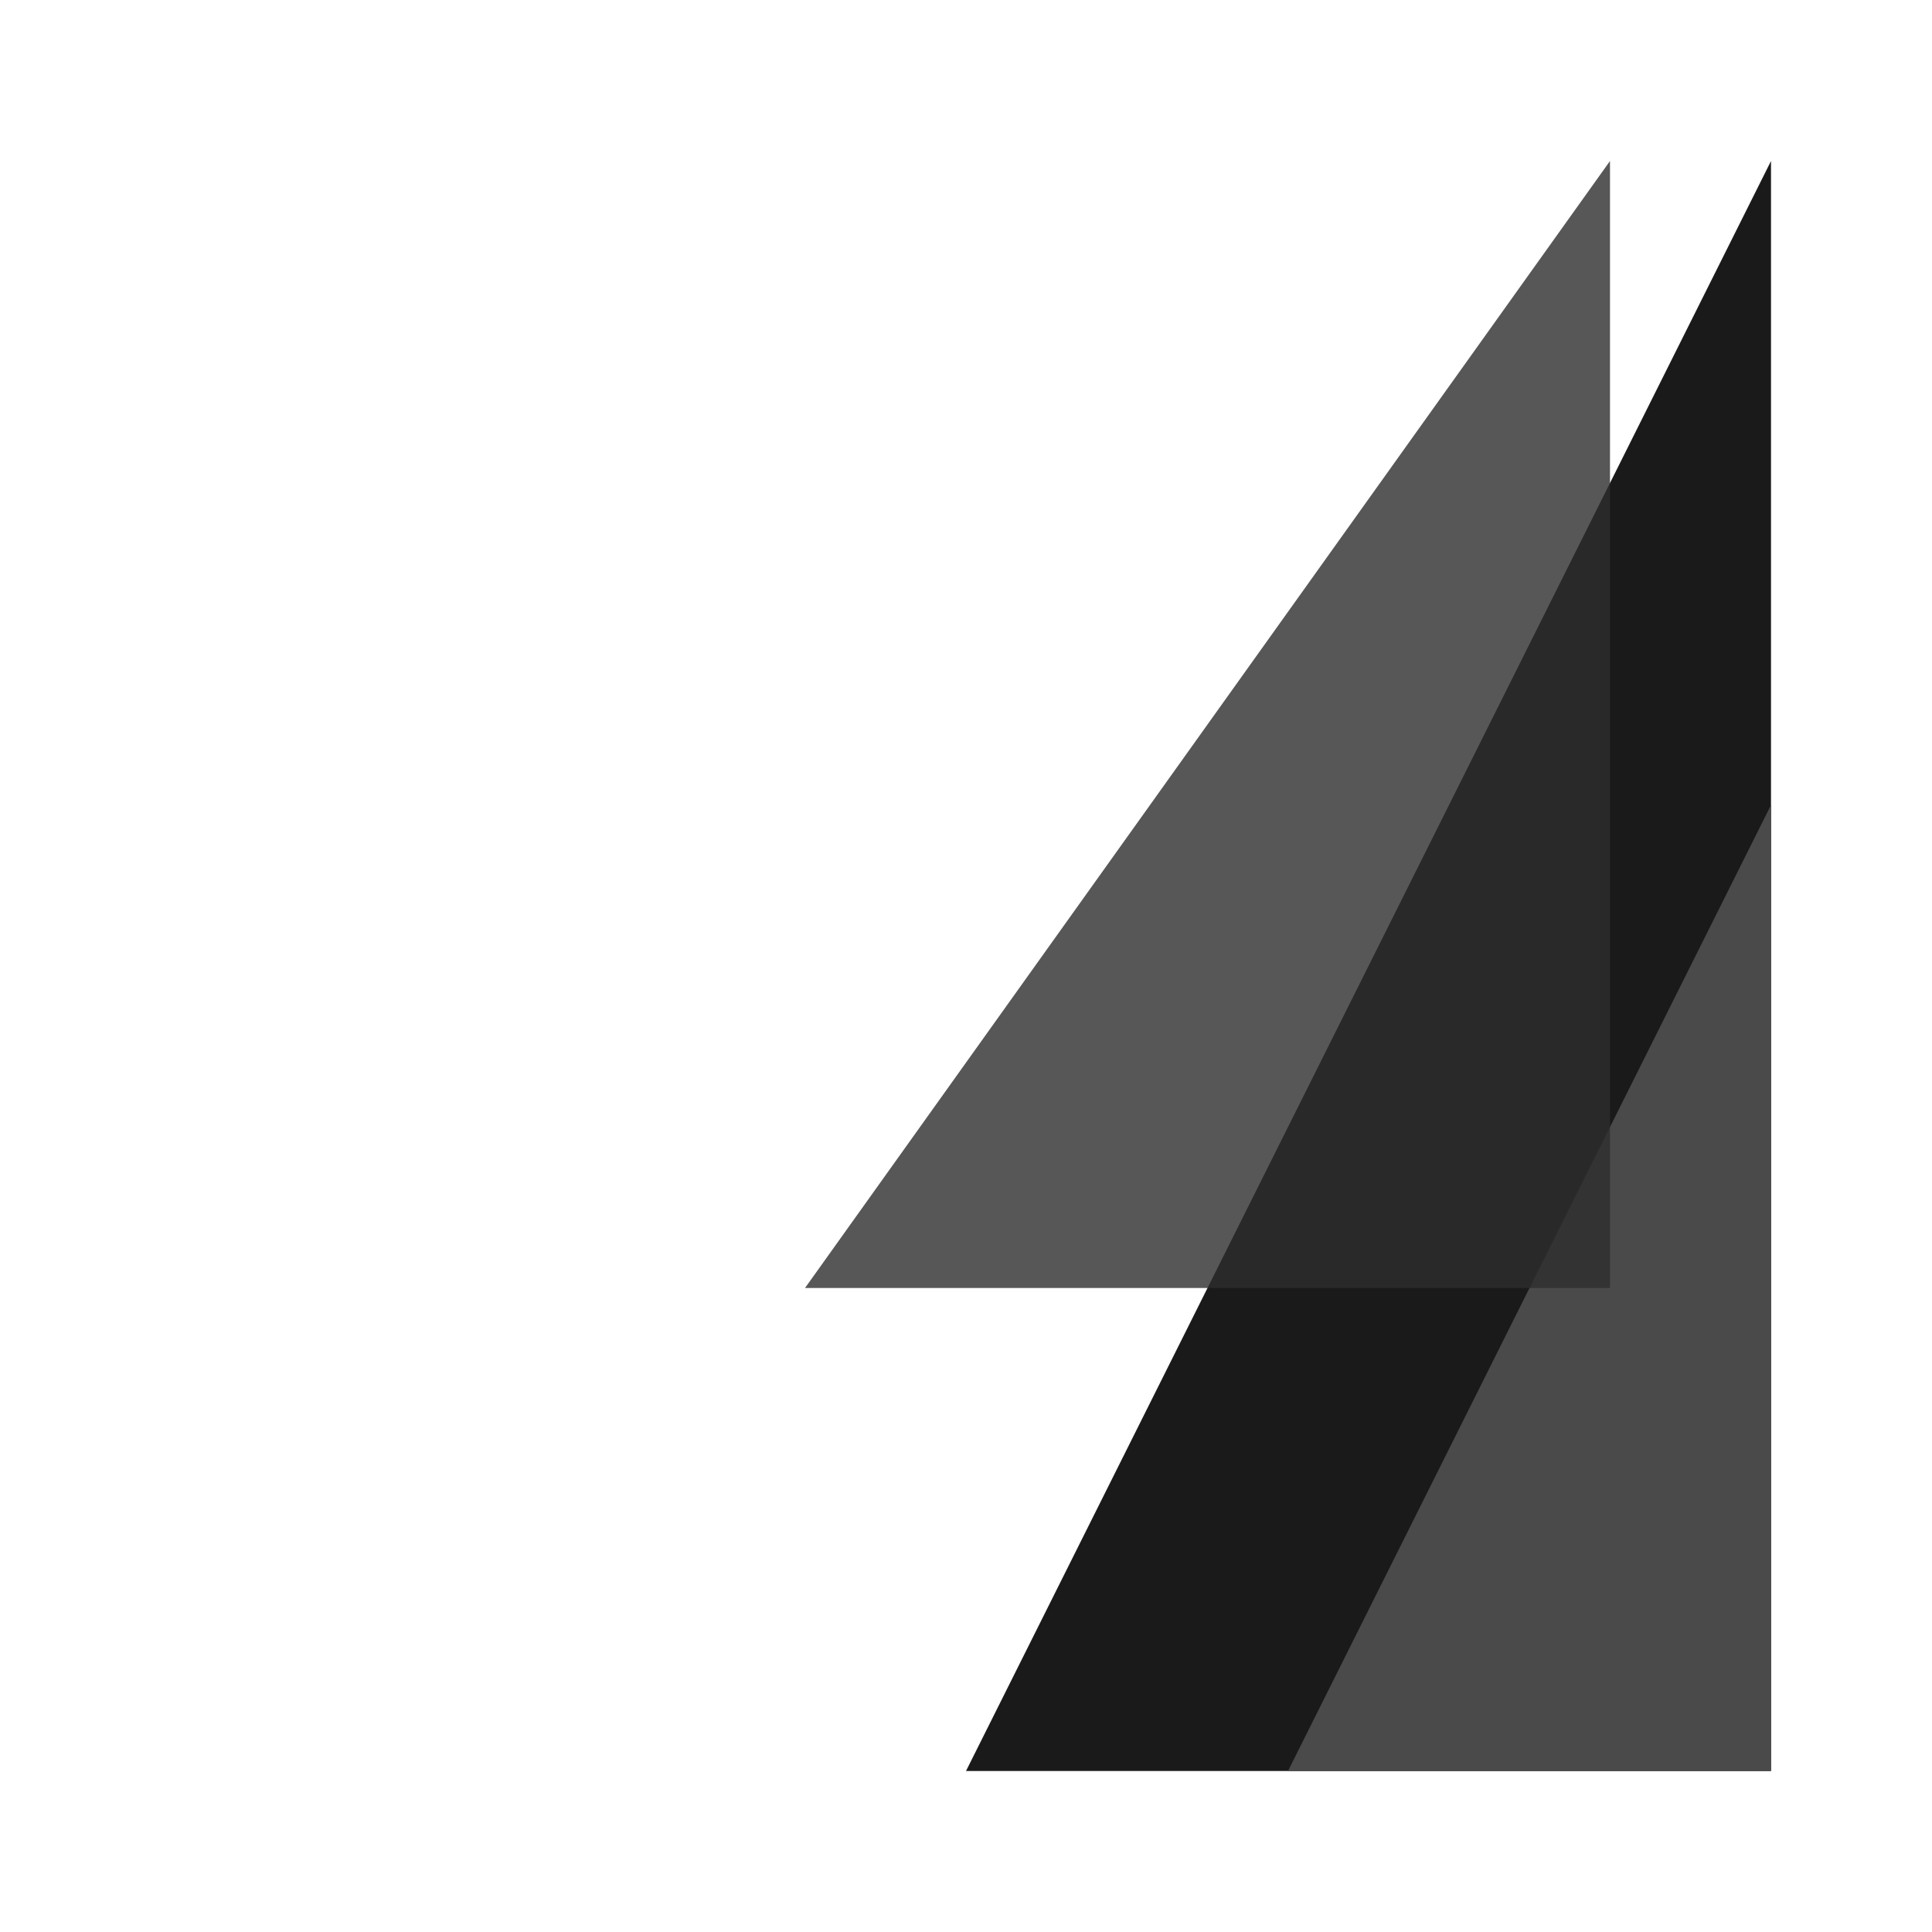 <svg width="60" height="60" viewBox="0 0 60 60" xmlns="http://www.w3.org/2000/svg">
  <g transform="translate(5, 5)">
    <polygon points="25,50 50,0 50,50" fill="#1a1a1a"/>
    <polygon points="35,50 50,20 50,50" fill="#4a4a4a"/>
    <polygon points="20,35 45,0 45,35" fill="#2d2d2d" opacity="0.8"/>
  </g>
</svg>
